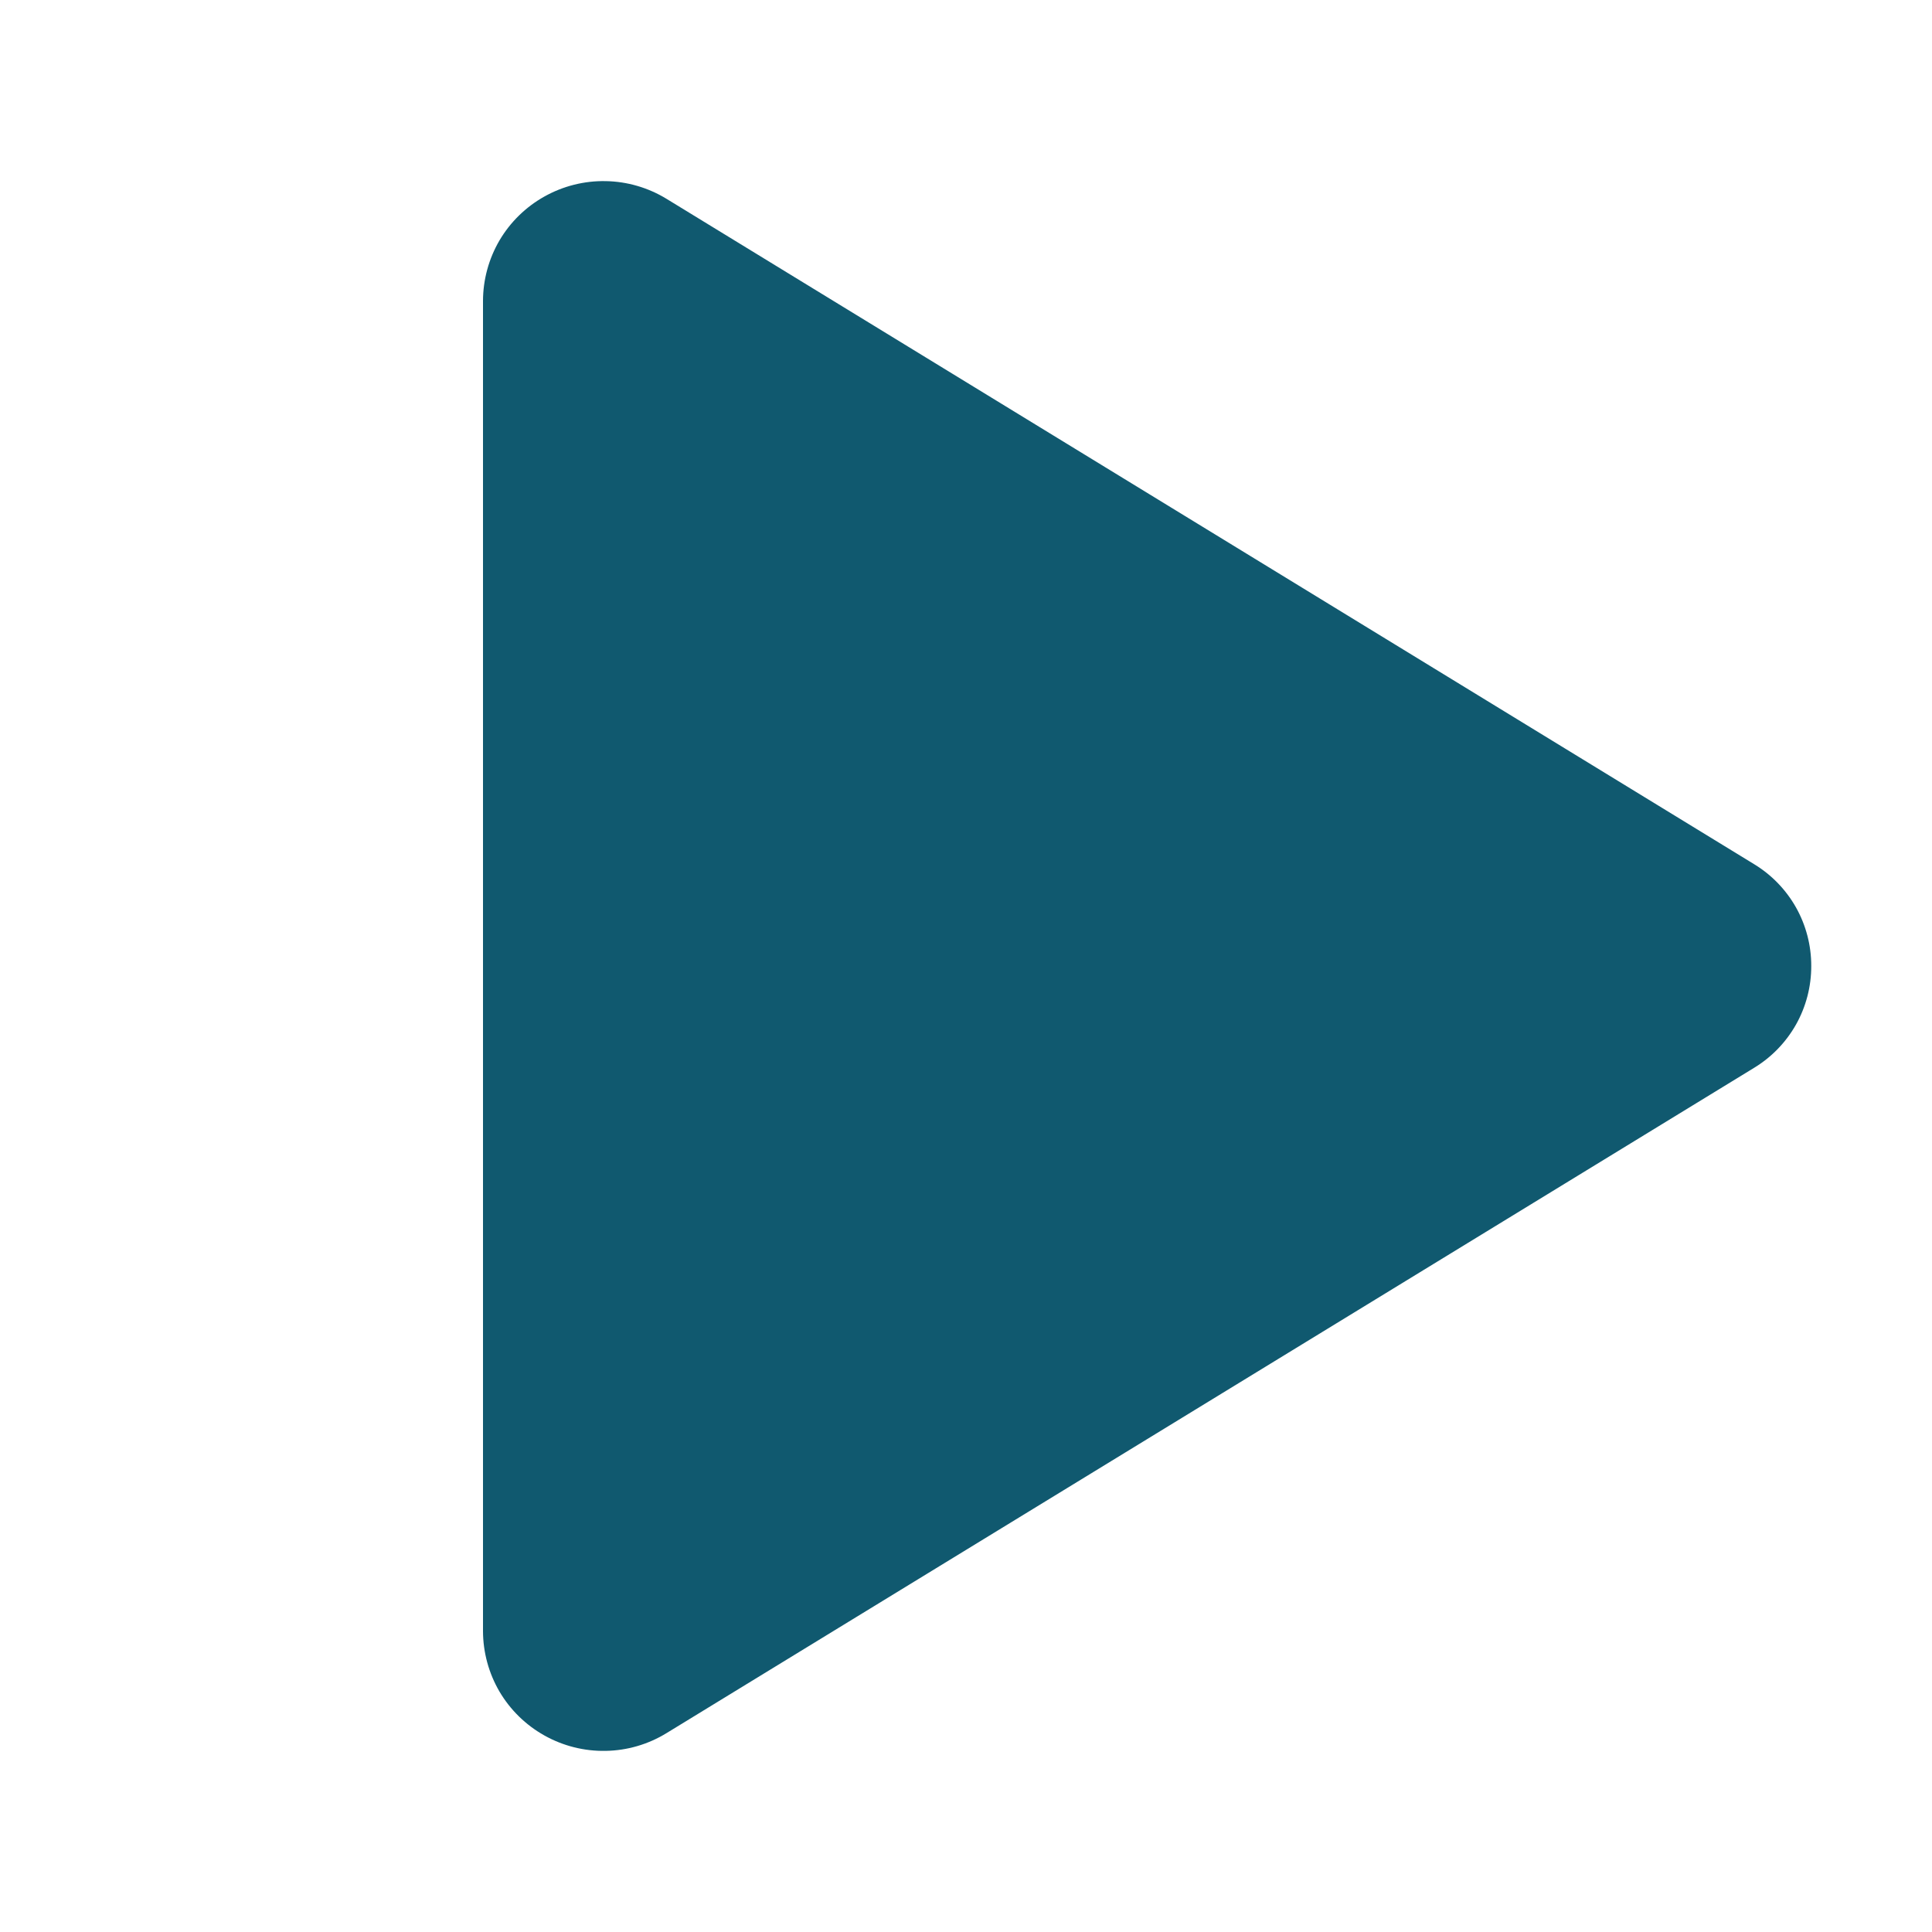 <svg width="36" height="36" viewBox="0 0 36 36" fill="none" xmlns="http://www.w3.org/2000/svg">
<path d="M33.75 18C33.751 18.382 33.653 18.758 33.466 19.091C33.278 19.424 33.008 19.702 32.681 19.9L12.42 32.294C12.078 32.504 11.687 32.618 11.287 32.625C10.886 32.633 10.491 32.533 10.142 32.337C9.796 32.143 9.508 31.861 9.307 31.52C9.107 31.178 9.001 30.789 9 30.393V5.607C9.001 5.211 9.107 4.822 9.307 4.48C9.508 4.139 9.796 3.857 10.142 3.663C10.491 3.467 10.886 3.367 11.287 3.375C11.687 3.382 12.078 3.496 12.42 3.705L32.681 16.1C33.008 16.298 33.278 16.576 33.466 16.909C33.653 17.242 33.751 17.618 33.75 18Z" fill="#10596F"/>
</svg>
